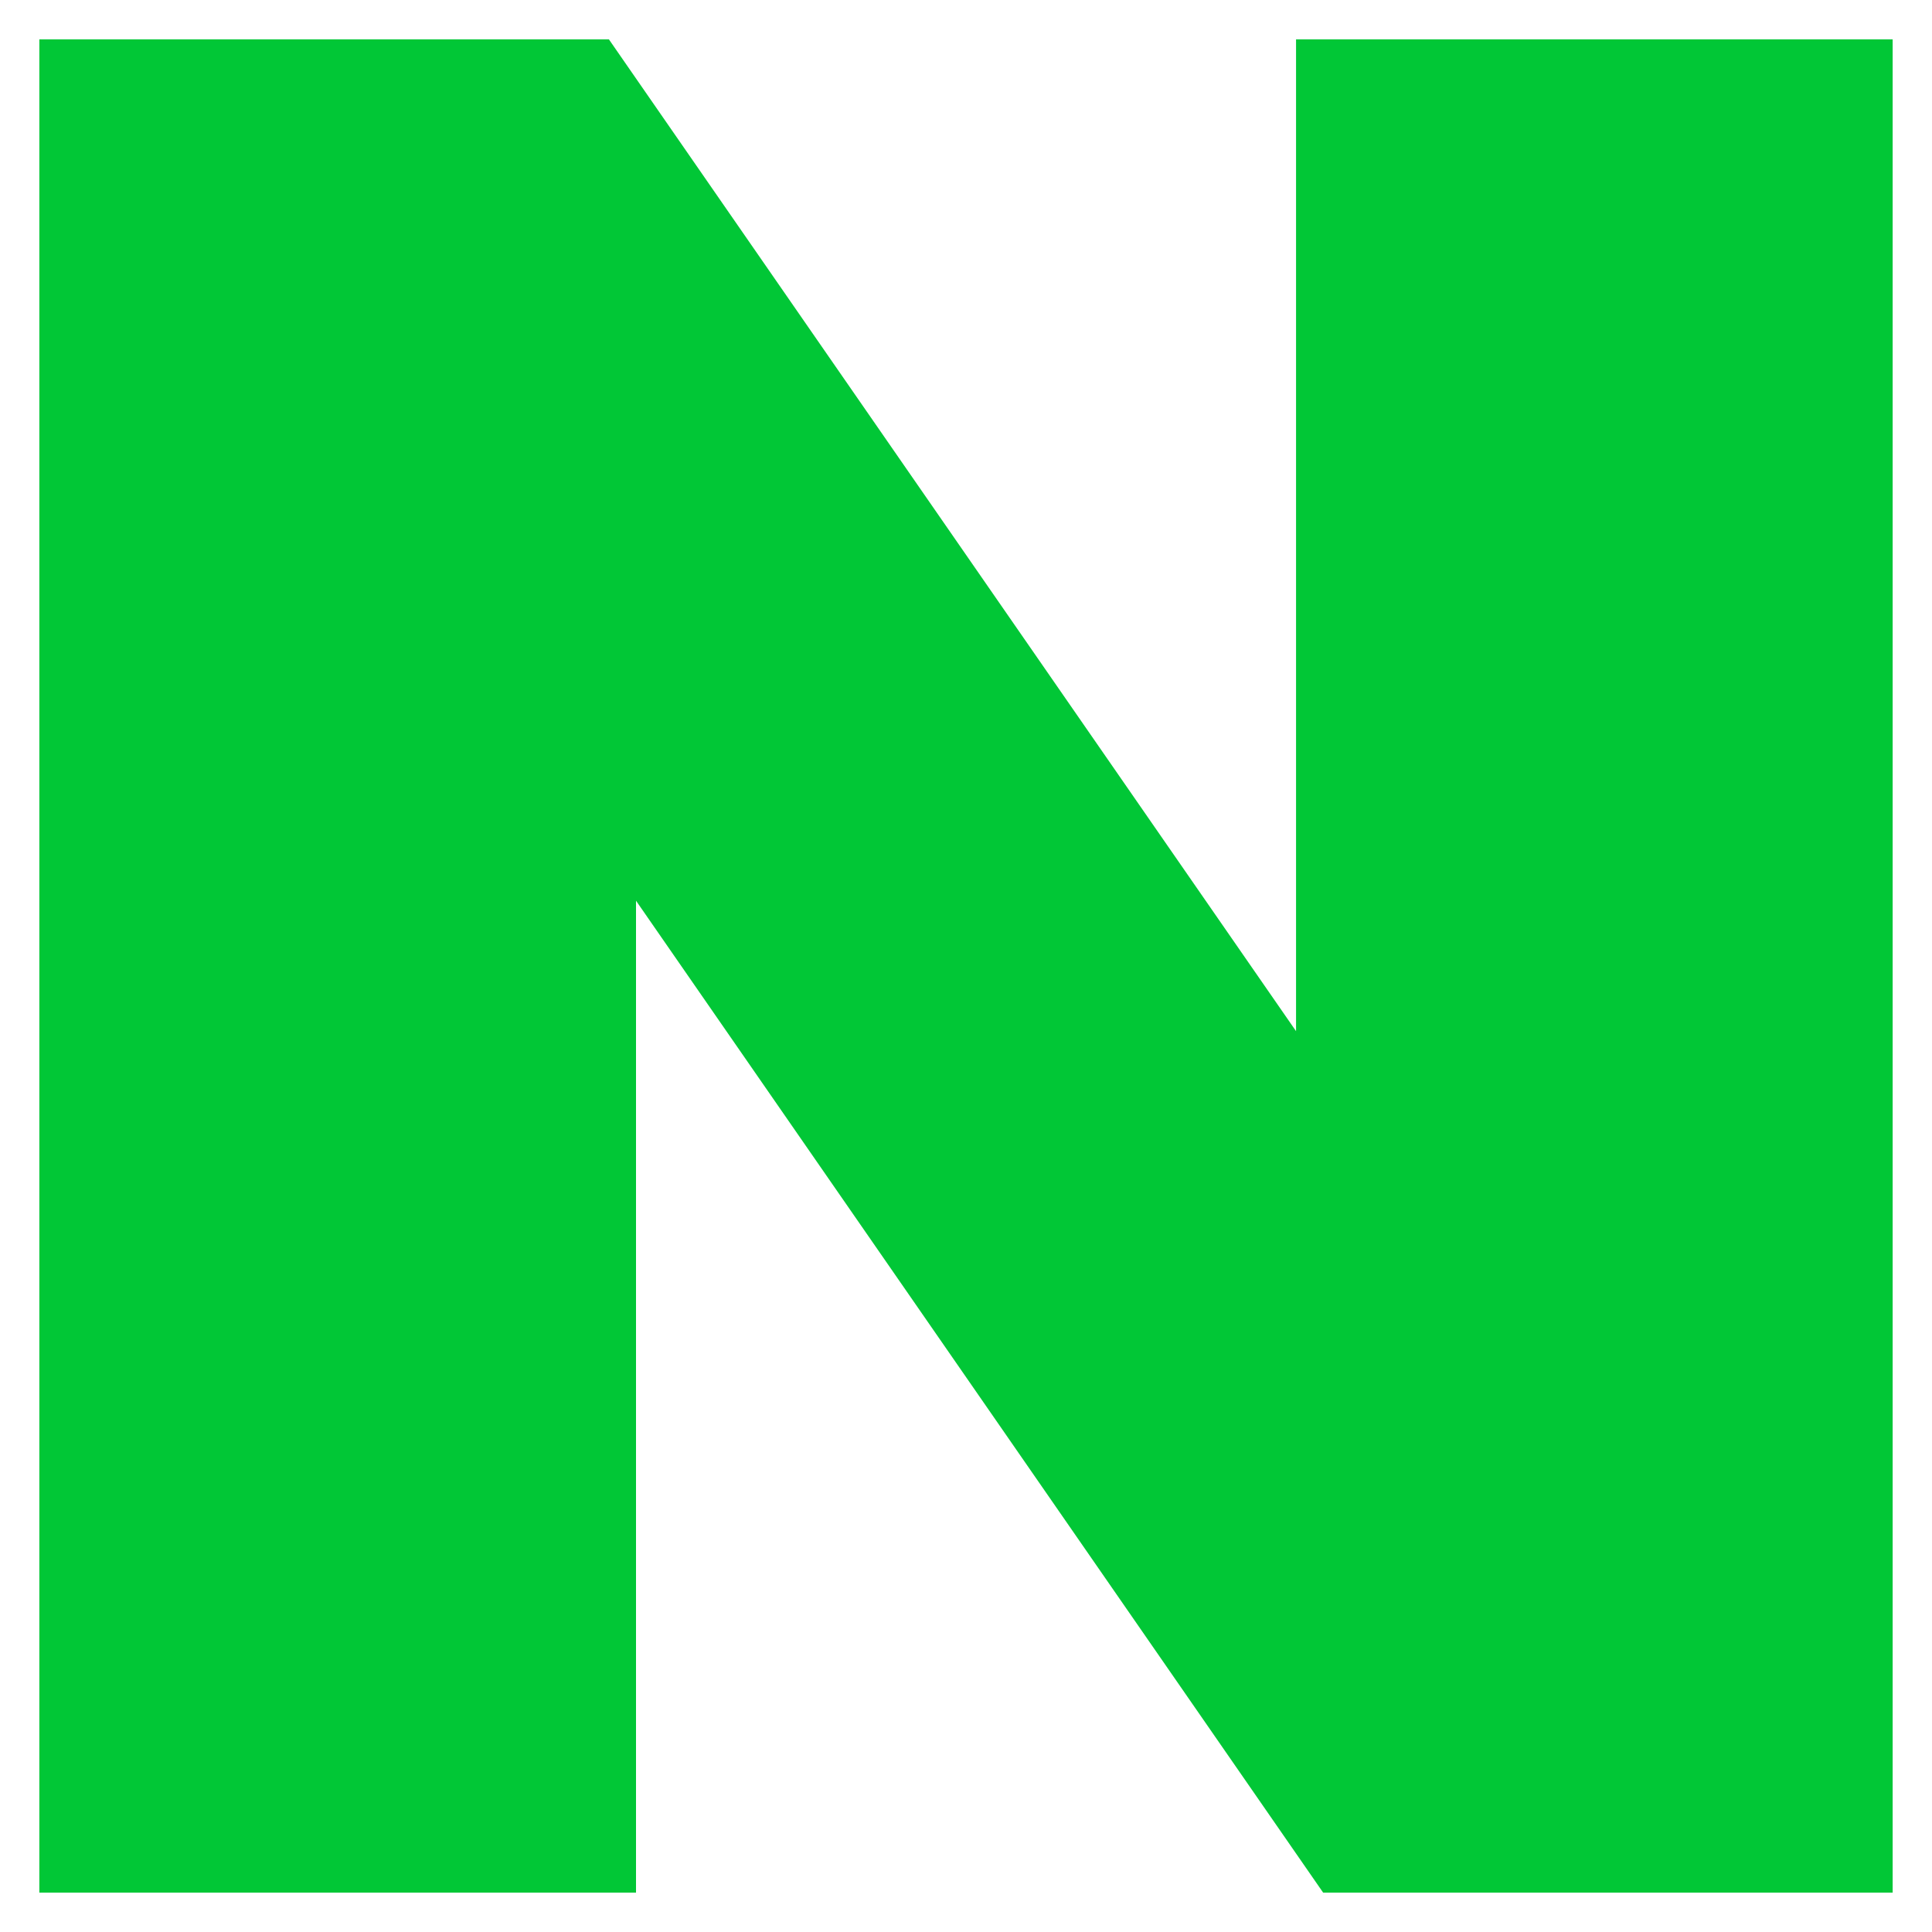 <svg width="30" height="30" viewBox="0 0 30 30" fill="none" xmlns="http://www.w3.org/2000/svg">
<path d="M20.125 16.012L9.455 0.611H0.611V29.389H9.876V13.986L20.546 29.389H29.389V0.611H20.125V16.012Z" fill="#01C736"/>
</svg>

